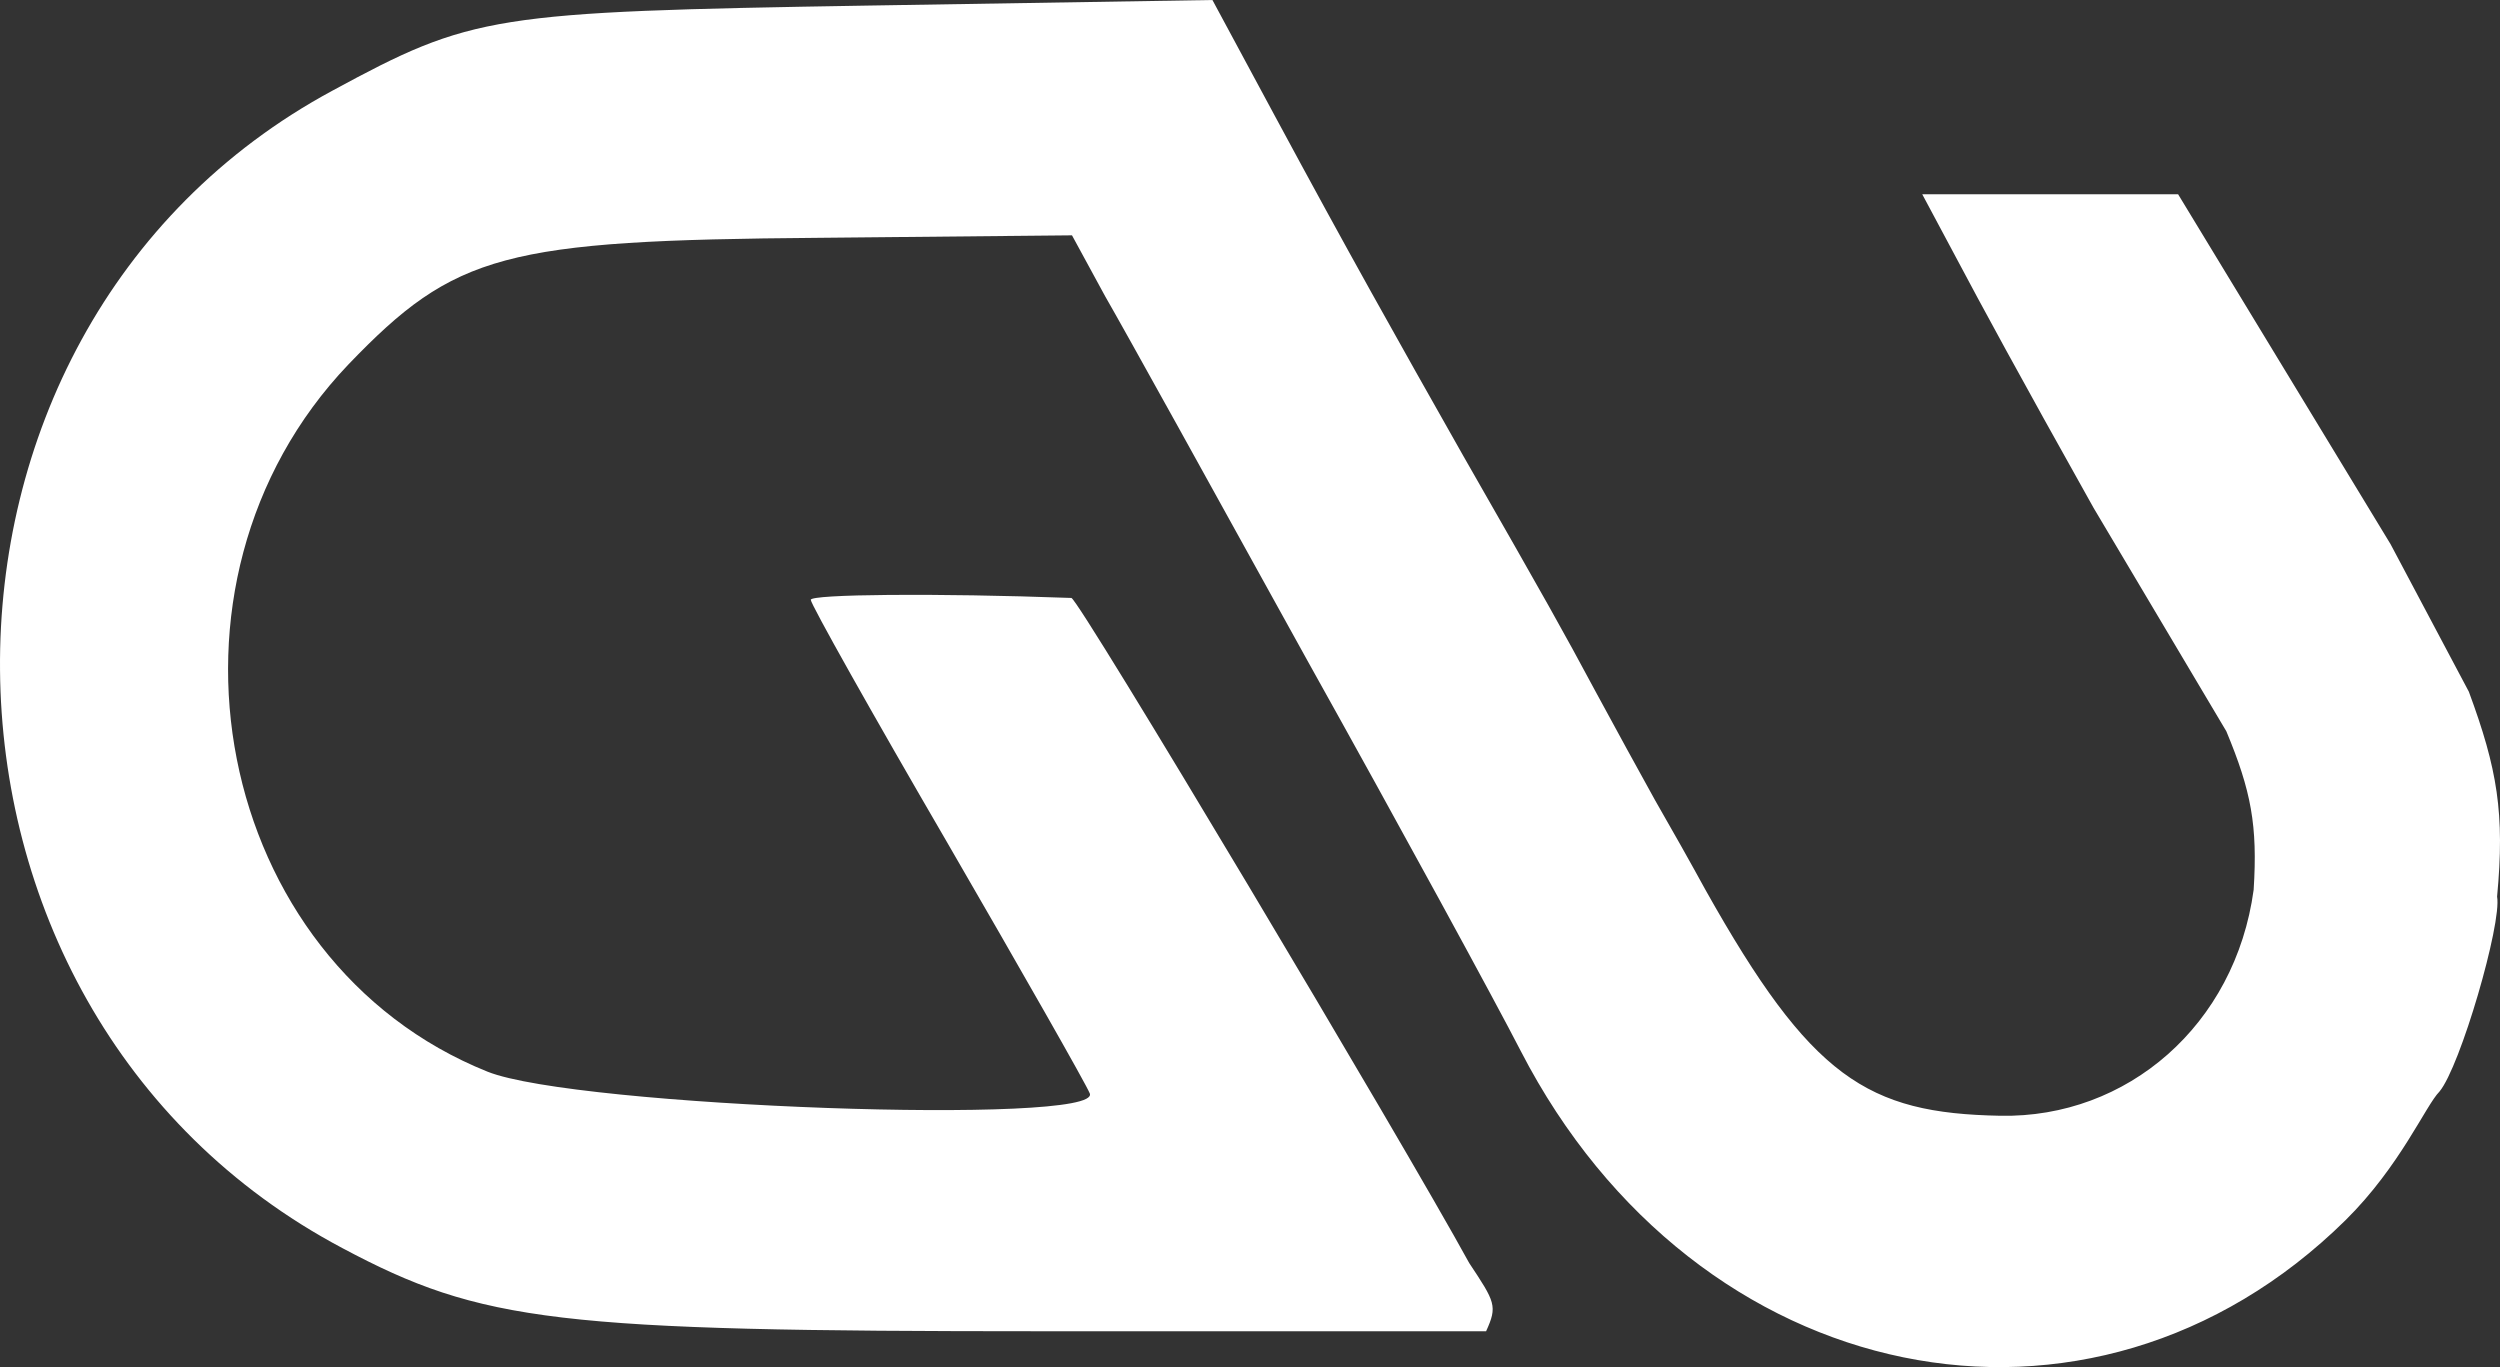 <svg width="128" height="70" viewBox="0 0 128 70" fill="none" xmlns="http://www.w3.org/2000/svg">
<rect x="0" y="0" width="128" height="70" fill="#333333" stroke="none"/>
<path fill-rule="evenodd" clip-rule="evenodd" d="M100.222 13.32C100.214 13.306 98.426 9.963 98.42 9.948C99.124 11.265 100.222 13.32 100.222 13.32Z" fill="white"/>
<path d="M100.222 13.32C101.384 15.514 103.362 19.17 107.192 26.005L113.989 37.443C115.259 40.491 115.595 42.262 115.387 45.557C114.445 52.487 108.912 57.254 102.413 57.127C95.6 57 92.719 55.189 87.318 45.557C86.659 44.349 85.497 42.282 84.744 40.979C84.022 39.675 82.64 37.164 81.698 35.415C79.94 32.141 79.281 30.965 74.917 23.335C71.463 17.231 69.046 12.939 65.278 5.945L62.076 0L44.4 0.286C25.185 0.604 24.18 0.763 17.022 4.641C-5.897 17.008 -5.615 51.629 17.524 63.9C24.683 67.715 28.513 68.16 53.379 68.16H76.088C76.681 66.864 76.551 66.668 75.222 64.665C71.831 58.465 55.231 30.647 54.855 30.615C47.885 30.36 41.511 30.424 41.511 30.71C41.511 30.933 44.651 36.528 48.481 43.109C52.312 49.721 55.608 55.507 55.797 55.984C56.456 57.637 29.486 56.684 24.965 54.871C10.931 49.244 7.132 29.884 17.838 18.661C23.301 12.971 25.813 12.303 41.951 12.176L54.886 12.049L56.581 15.164C57.555 16.849 62.201 25.242 66.942 33.826C71.714 42.377 76.612 51.374 77.868 53.822C86.847 71.212 107.035 75.345 120.096 62.469C122.89 59.704 124.193 56.604 124.9 55.889C125.967 54.617 128.102 47.273 127.851 45.906C128.252 41.654 127.867 39.367 126.405 35.415L122.397 27.862L111.52 9.948H98.42C98.42 9.948 100.215 13.306 100.222 13.32Z" fill="white"/>
</svg>
